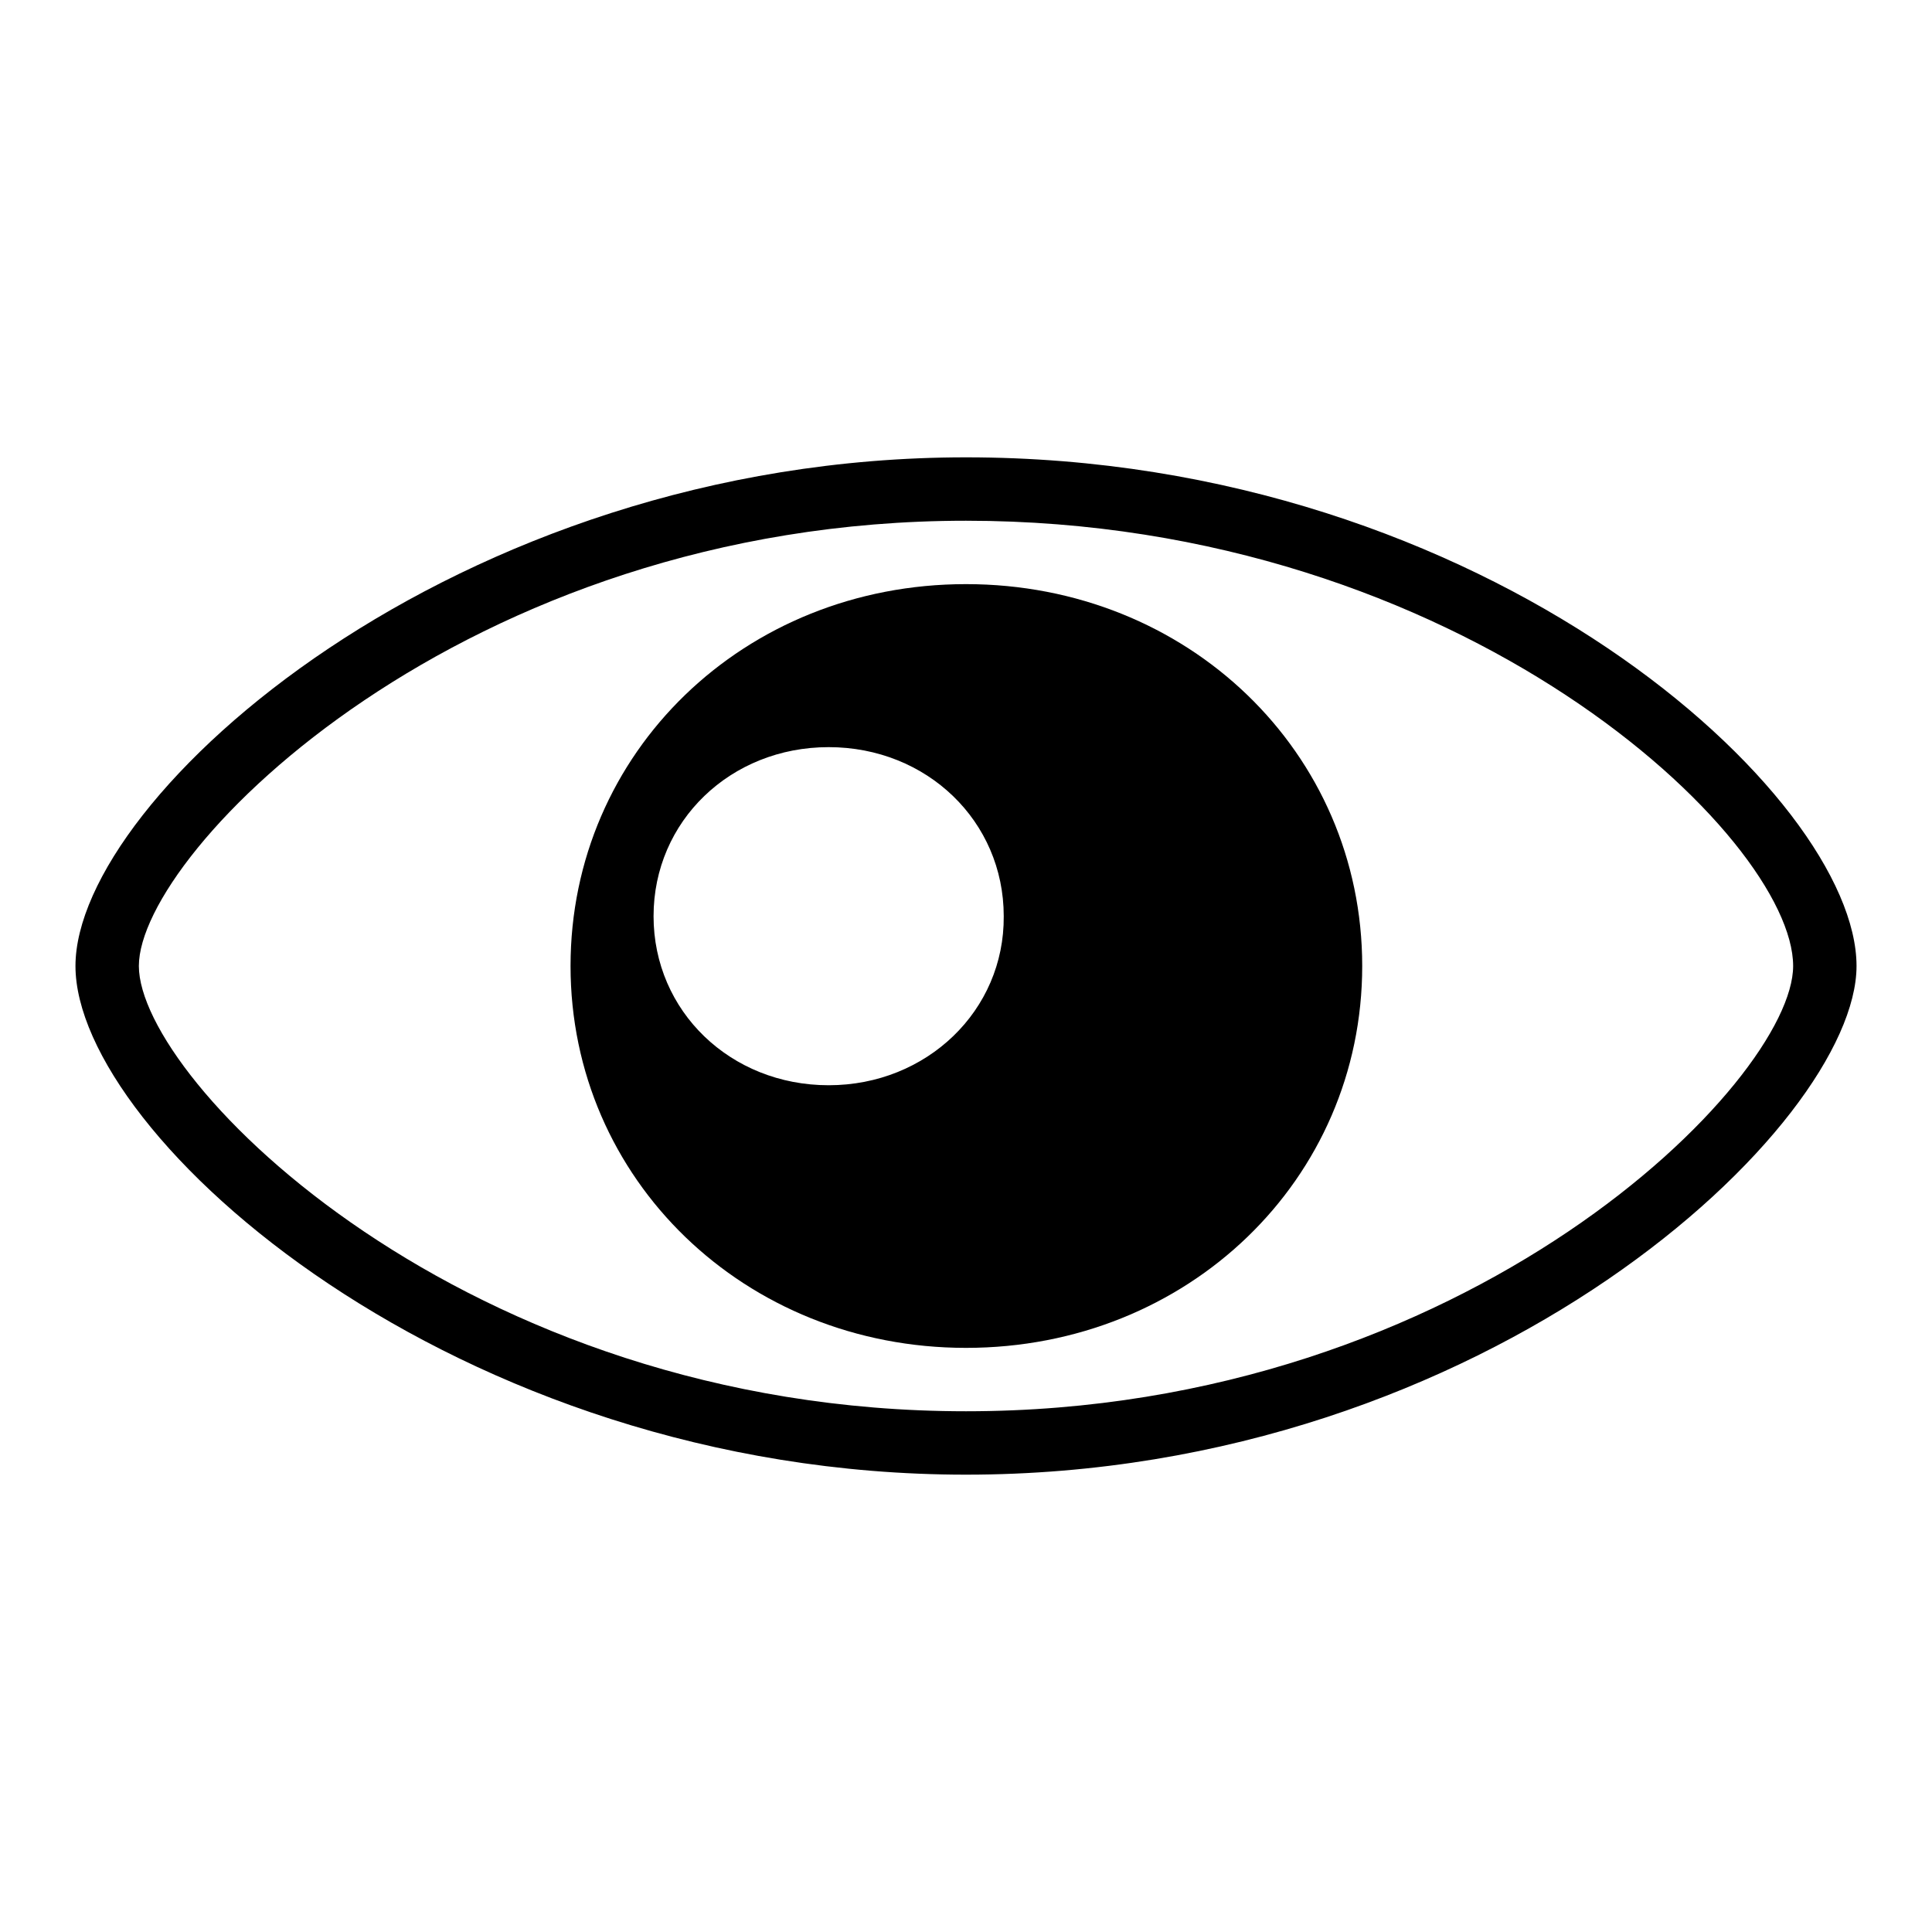 <?xml version="1.0" encoding="utf-8"?>
<!-- Svg Vector Icons : http://www.onlinewebfonts.com/icon -->
<!DOCTYPE svg PUBLIC "-//W3C//DTD SVG 1.1//EN" "http://www.w3.org/Graphics/SVG/1.1/DTD/svg11.dtd">
<svg version="1.1" xmlns="http://www.w3.org/2000/svg" xmlns:xlink="http://www.w3.org/1999/xlink" x="0px" y="0px" viewBox="0 0 256 256" enable-background="new 0 0 256 256" xml:space="preserve">
<g><g><path fill="#000000" d="M128,69c65.9,0,109.6,42,109.6,59c0,15.2-43,59-109.6,59c-66.5,0-109.6-43.8-109.6-59C18.4,112.8,61.5,69,128,69 M128,60.6c-67.8,0-118,45-118,67.4c0,22.5,50.2,67.4,118,67.4c69.3,0,118-46.4,118-67.4C246,105.5,197.3,60.6,128,60.6L128,60.6z"/><path fill="#000000" d="M128,77.4c-29.4,0-52.4,22.3-52.4,50.6c0,28.3,23.1,50.6,52.4,50.6c29.4,0,52.5-22.3,52.5-50.6C180.5,99.7,157.4,77.4,128,77.4z M109.8,143.8c-13,0-23.2-9.8-23.2-22.4c0-12.6,10.2-22.4,23.2-22.4c13,0,23.2,9.8,23.2,22.4C133.1,133.9,122.8,143.8,109.8,143.8z"/></g></g>
</svg>